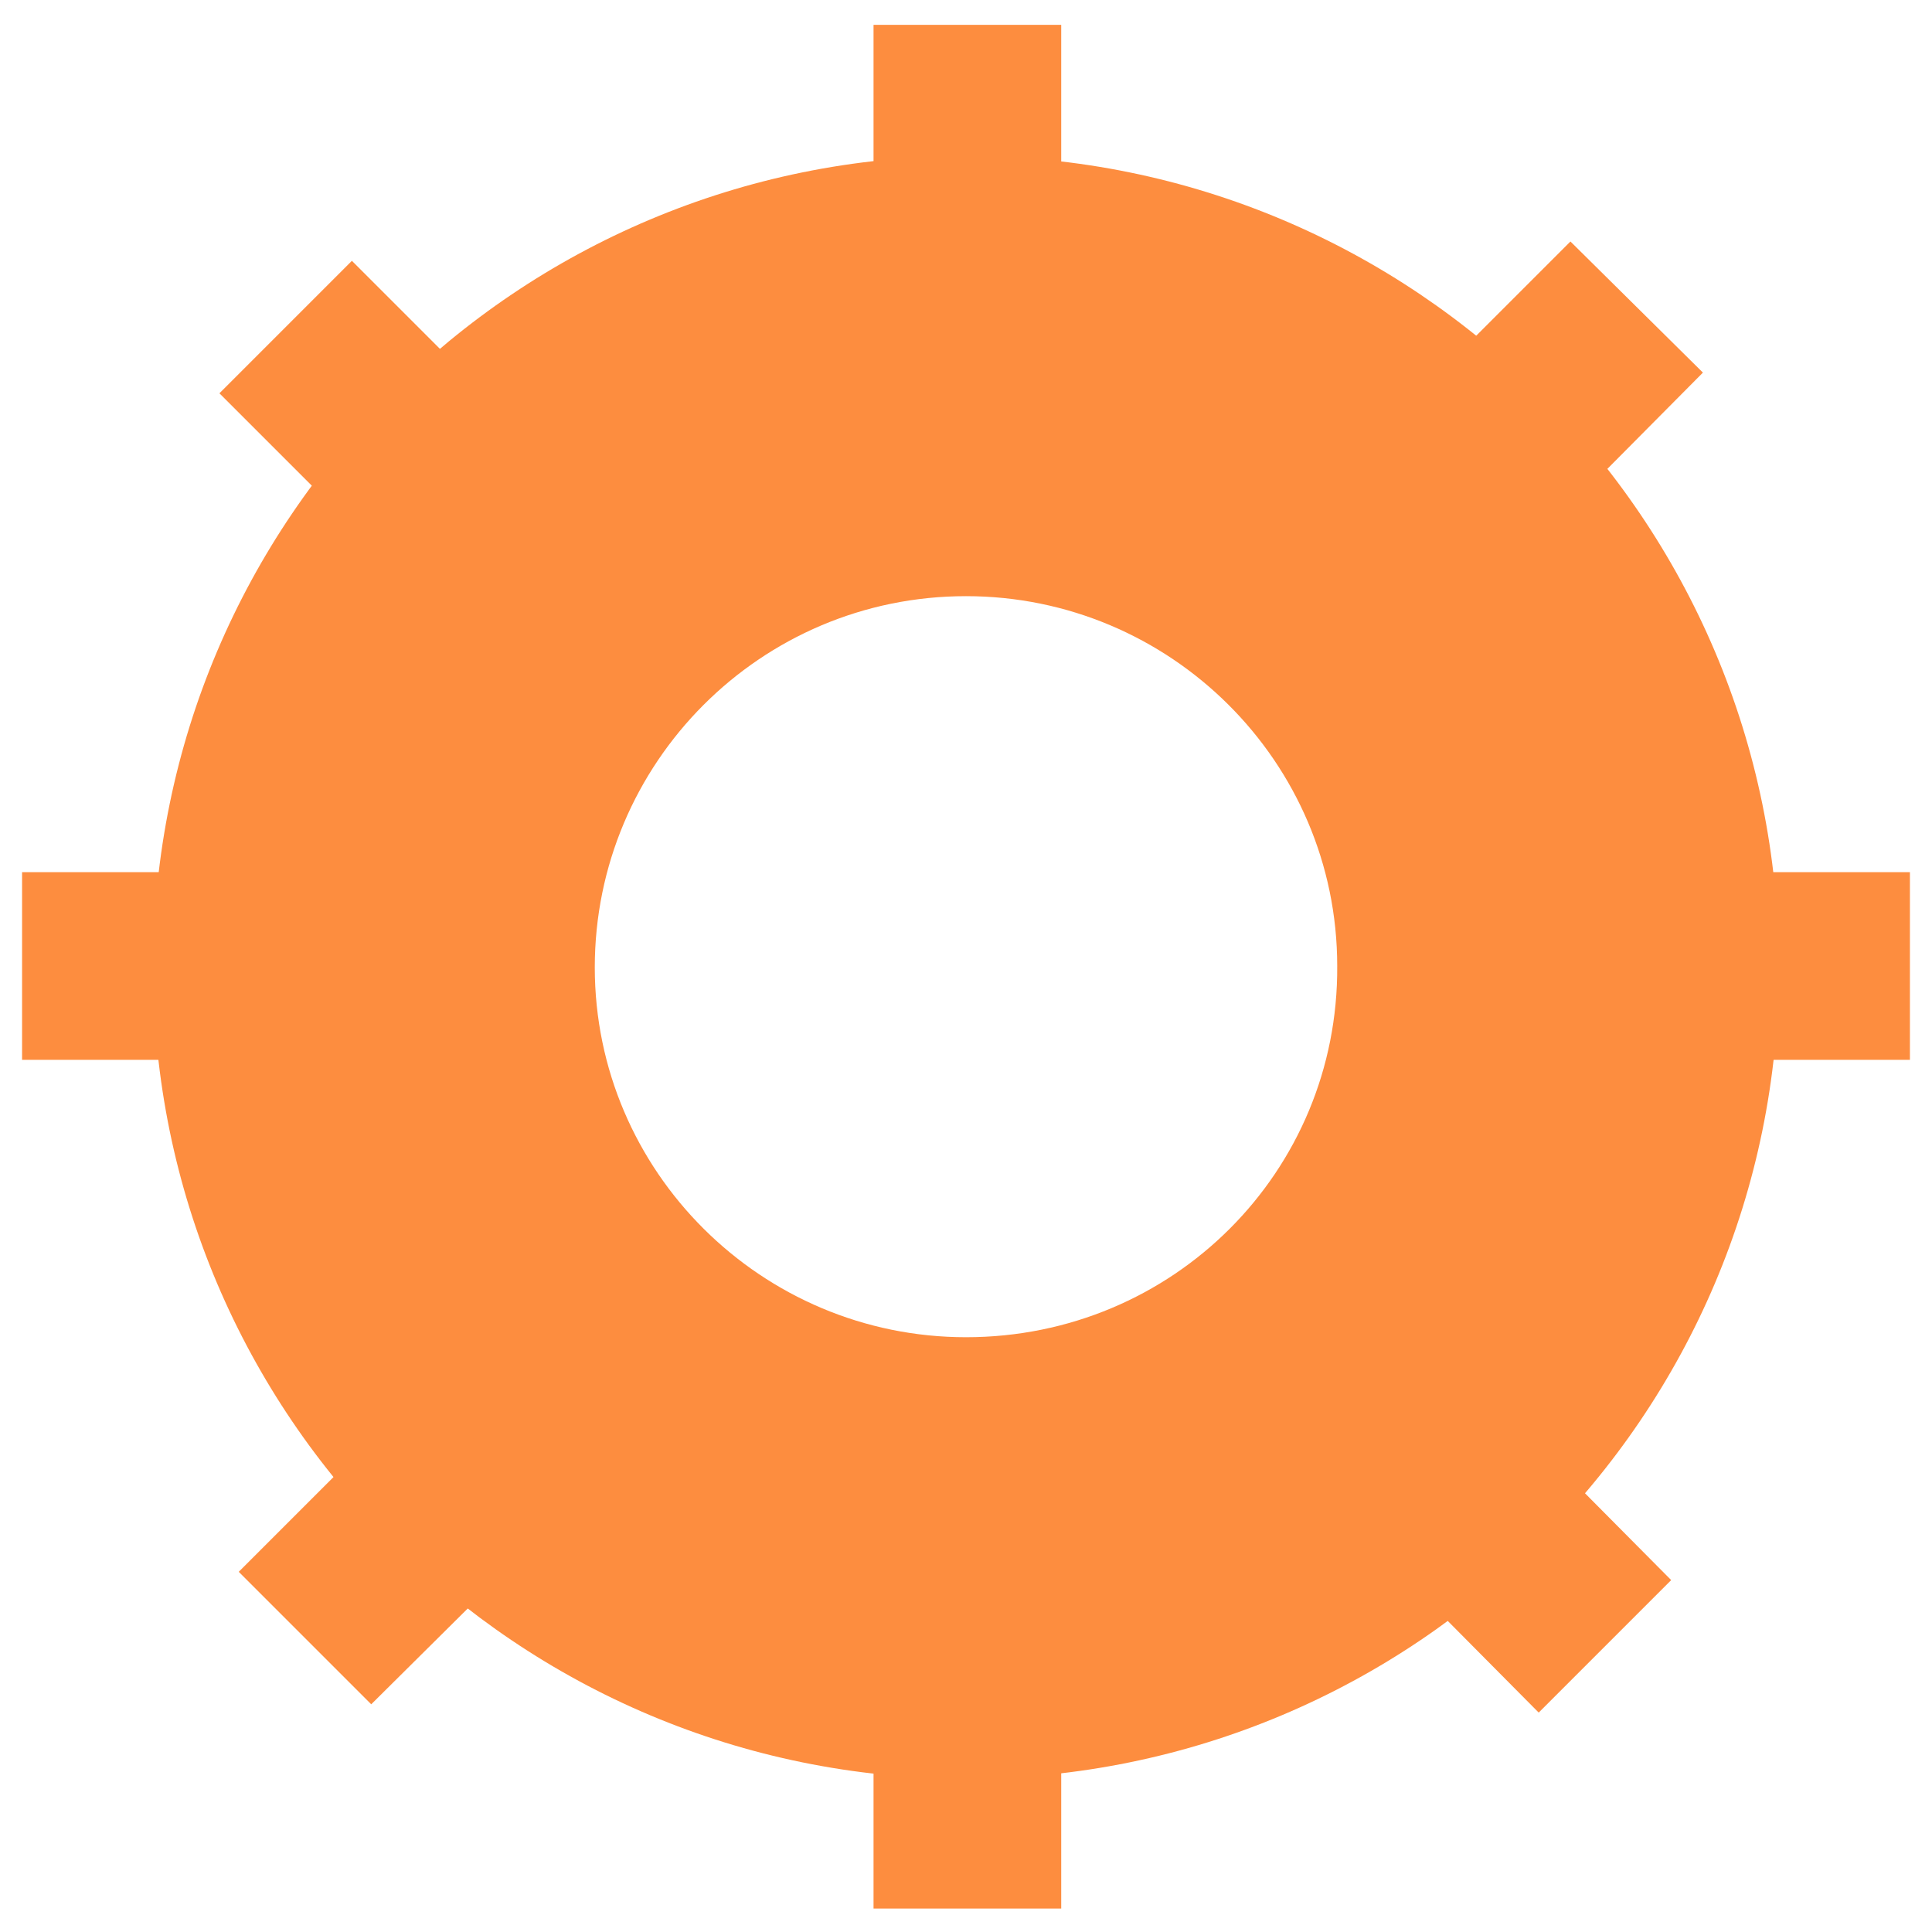 <?xml version="1.0" encoding="utf-8"?>
<!-- Generator: Adobe Illustrator 22.0.1, SVG Export Plug-In . SVG Version: 6.00 Build 0)  -->
<svg version="1.1" id="Réteg_1" xmlns="http://www.w3.org/2000/svg" xmlns:xlink="http://www.w3.org/1999/xlink" x="0px" y="0px"
	 viewBox="0 0 140 140" style="enable-background:new 0 0 140 140;" xml:space="preserve">
<style type="text/css">
	.st0{fill:#FD8D3F;}
</style>
<g>
	<path class="st0" d="M70,11.3c-32.5,0-58.9,26.3-58.9,58.8s26.4,58.8,58.9,58.8s58.9-26.3,58.9-58.8S102.5,11.3,70,11.3L70,11.3z
		 M70,96.9c-14.8,0-26.9-12-26.9-26.8s12-26.9,26.9-26.9c14.8,0,26.9,12,26.9,26.8l0,0C97,84.9,85,96.9,70,96.9z"/>
	<rect x="63.3" y="1.8" class="st0" width="13.6" height="18.9"/>
	<rect x="63.3" y="119.4" class="st0" width="13.6" height="18.9"/>
	<rect x="1.6" y="63.2" class="st0" width="18.9" height="13.6"/>
	<rect x="119.5" y="63.2" class="st0" width="18.9" height="13.6"/>
	<polygon class="st0" points="15.9,28.5 25.5,18.9 38.9,32.3 29.3,41.9 	"/>
	<polygon class="st0" points="98.3,110.8 107.9,101.2 121.1,114.5 111.5,124.1 	"/>
	<polygon class="st0" points="110,40.5 100.4,30.9 113.8,17.5 123.4,27 	"/>
	<polygon class="st0" points="26.9,123.5 17.3,113.9 30.6,100.6 40.3,110.2 	"/>
</g>
</svg>
